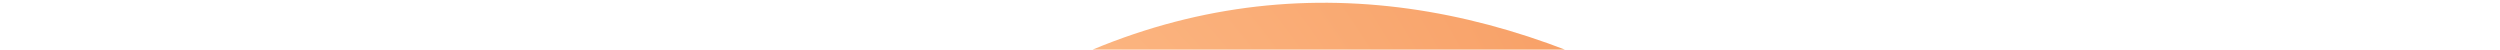 <svg width="504" height="10" viewBox="0 0 504 10" fill="none" xmlns="http://www.w3.org/2000/svg">
<path d="M490.5 344.948C419.21 444.406 296.001 440.118 181.5 396.948C87.705 361.585 0 315.688 0 215.448C0 115.208 68.5 127.948 181.5 33.948C354.327 -109.82 557.482 251.5 490.5 344.948Z" fill="url(#paint0_radial_2667_71315)"/>
<defs>
<radialGradient id="paint0_radial_2667_71315" cx="0" cy="0" r="1" gradientUnits="userSpaceOnUse" gradientTransform="translate(155.687 82.348) rotate(74.738) scale(297.253 297.253)">
<stop stop-color="#FFCD9E"/>
<stop offset="1" stop-color="#F38242"/>
</radialGradient>
</defs>
</svg>
